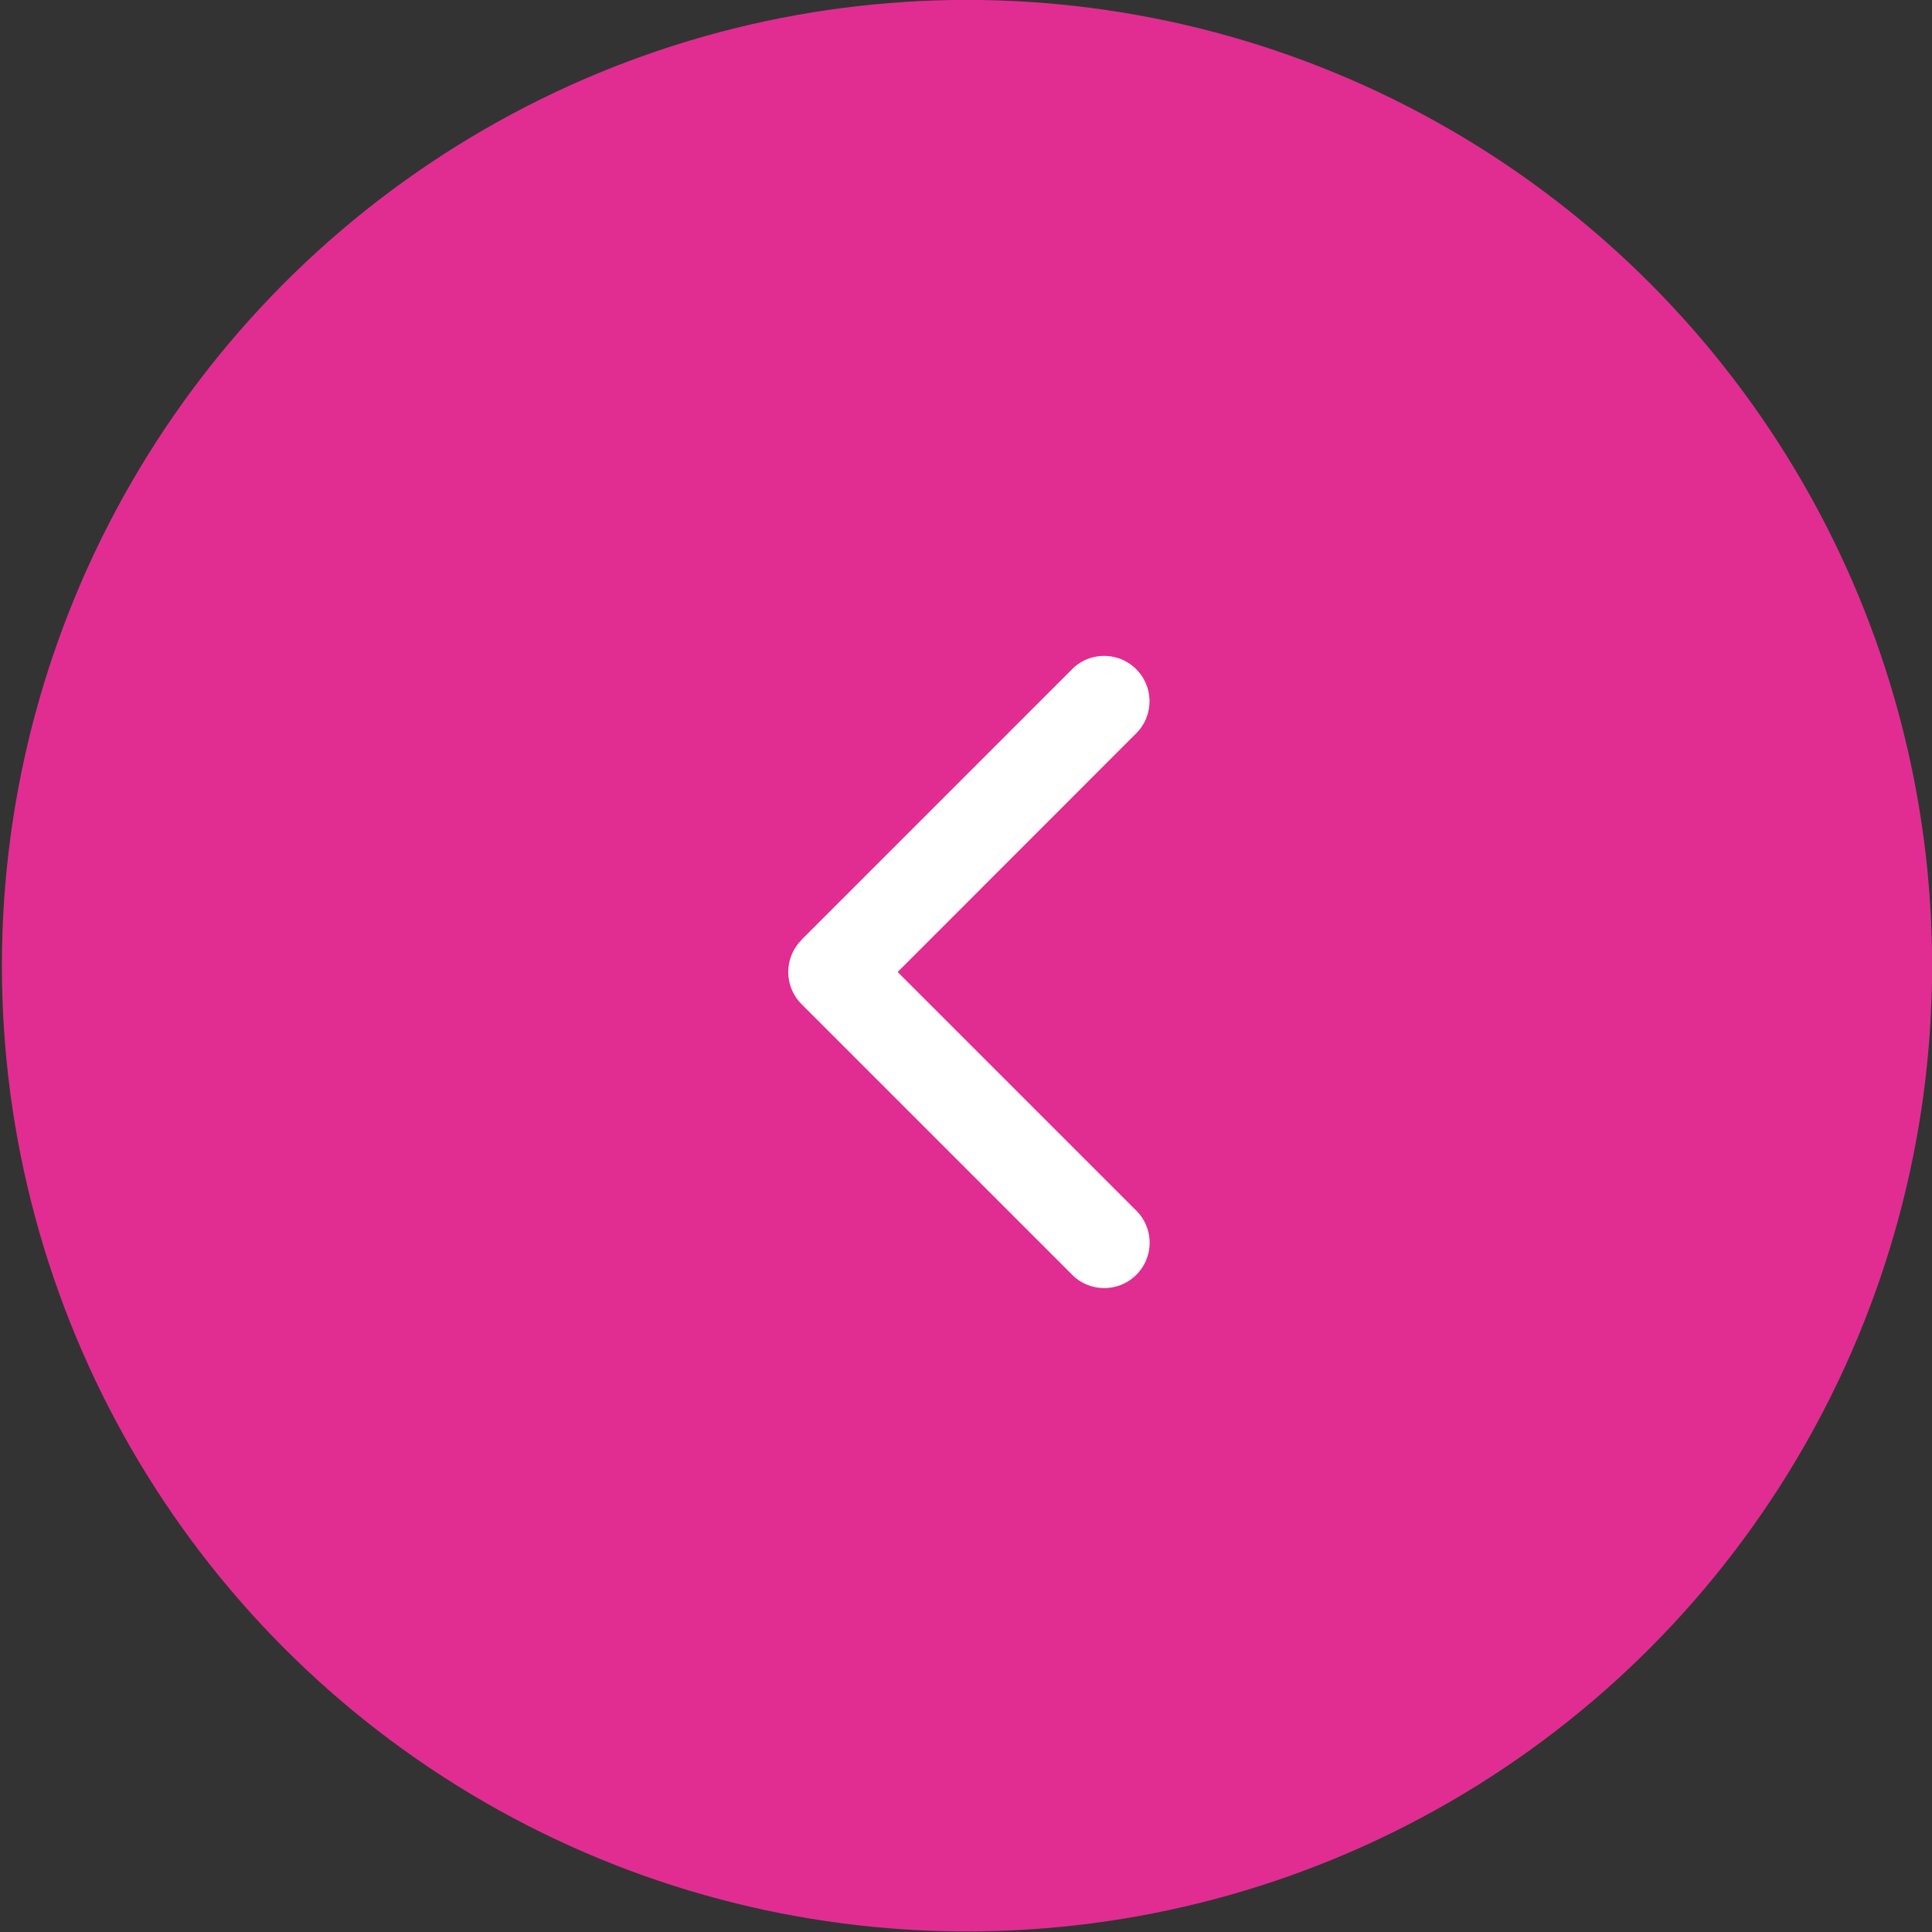 <svg xmlns="http://www.w3.org/2000/svg" xml:space="preserve" width="48" height="48"><rect width="100%" height="100%" fill="#333333" stroke="none"/><ellipse cx="24.025" cy="23.992" fill="#E12D91" fill-rule="evenodd" clip-rule="evenodd" rx="23.978" ry="23.994"/><path fill="#FFF" fill-rule="evenodd" d="m28.257 30.104-5.955-5.955 5.952-5.955a1.127 1.127 0 0 0-1.593-1.593l-6.75 6.75.003.003a1.128 1.128 0 0 0 0 1.593l6.75 6.75a1.127 1.127 0 0 0 1.593-1.593z" clip-rule="evenodd"/></svg>